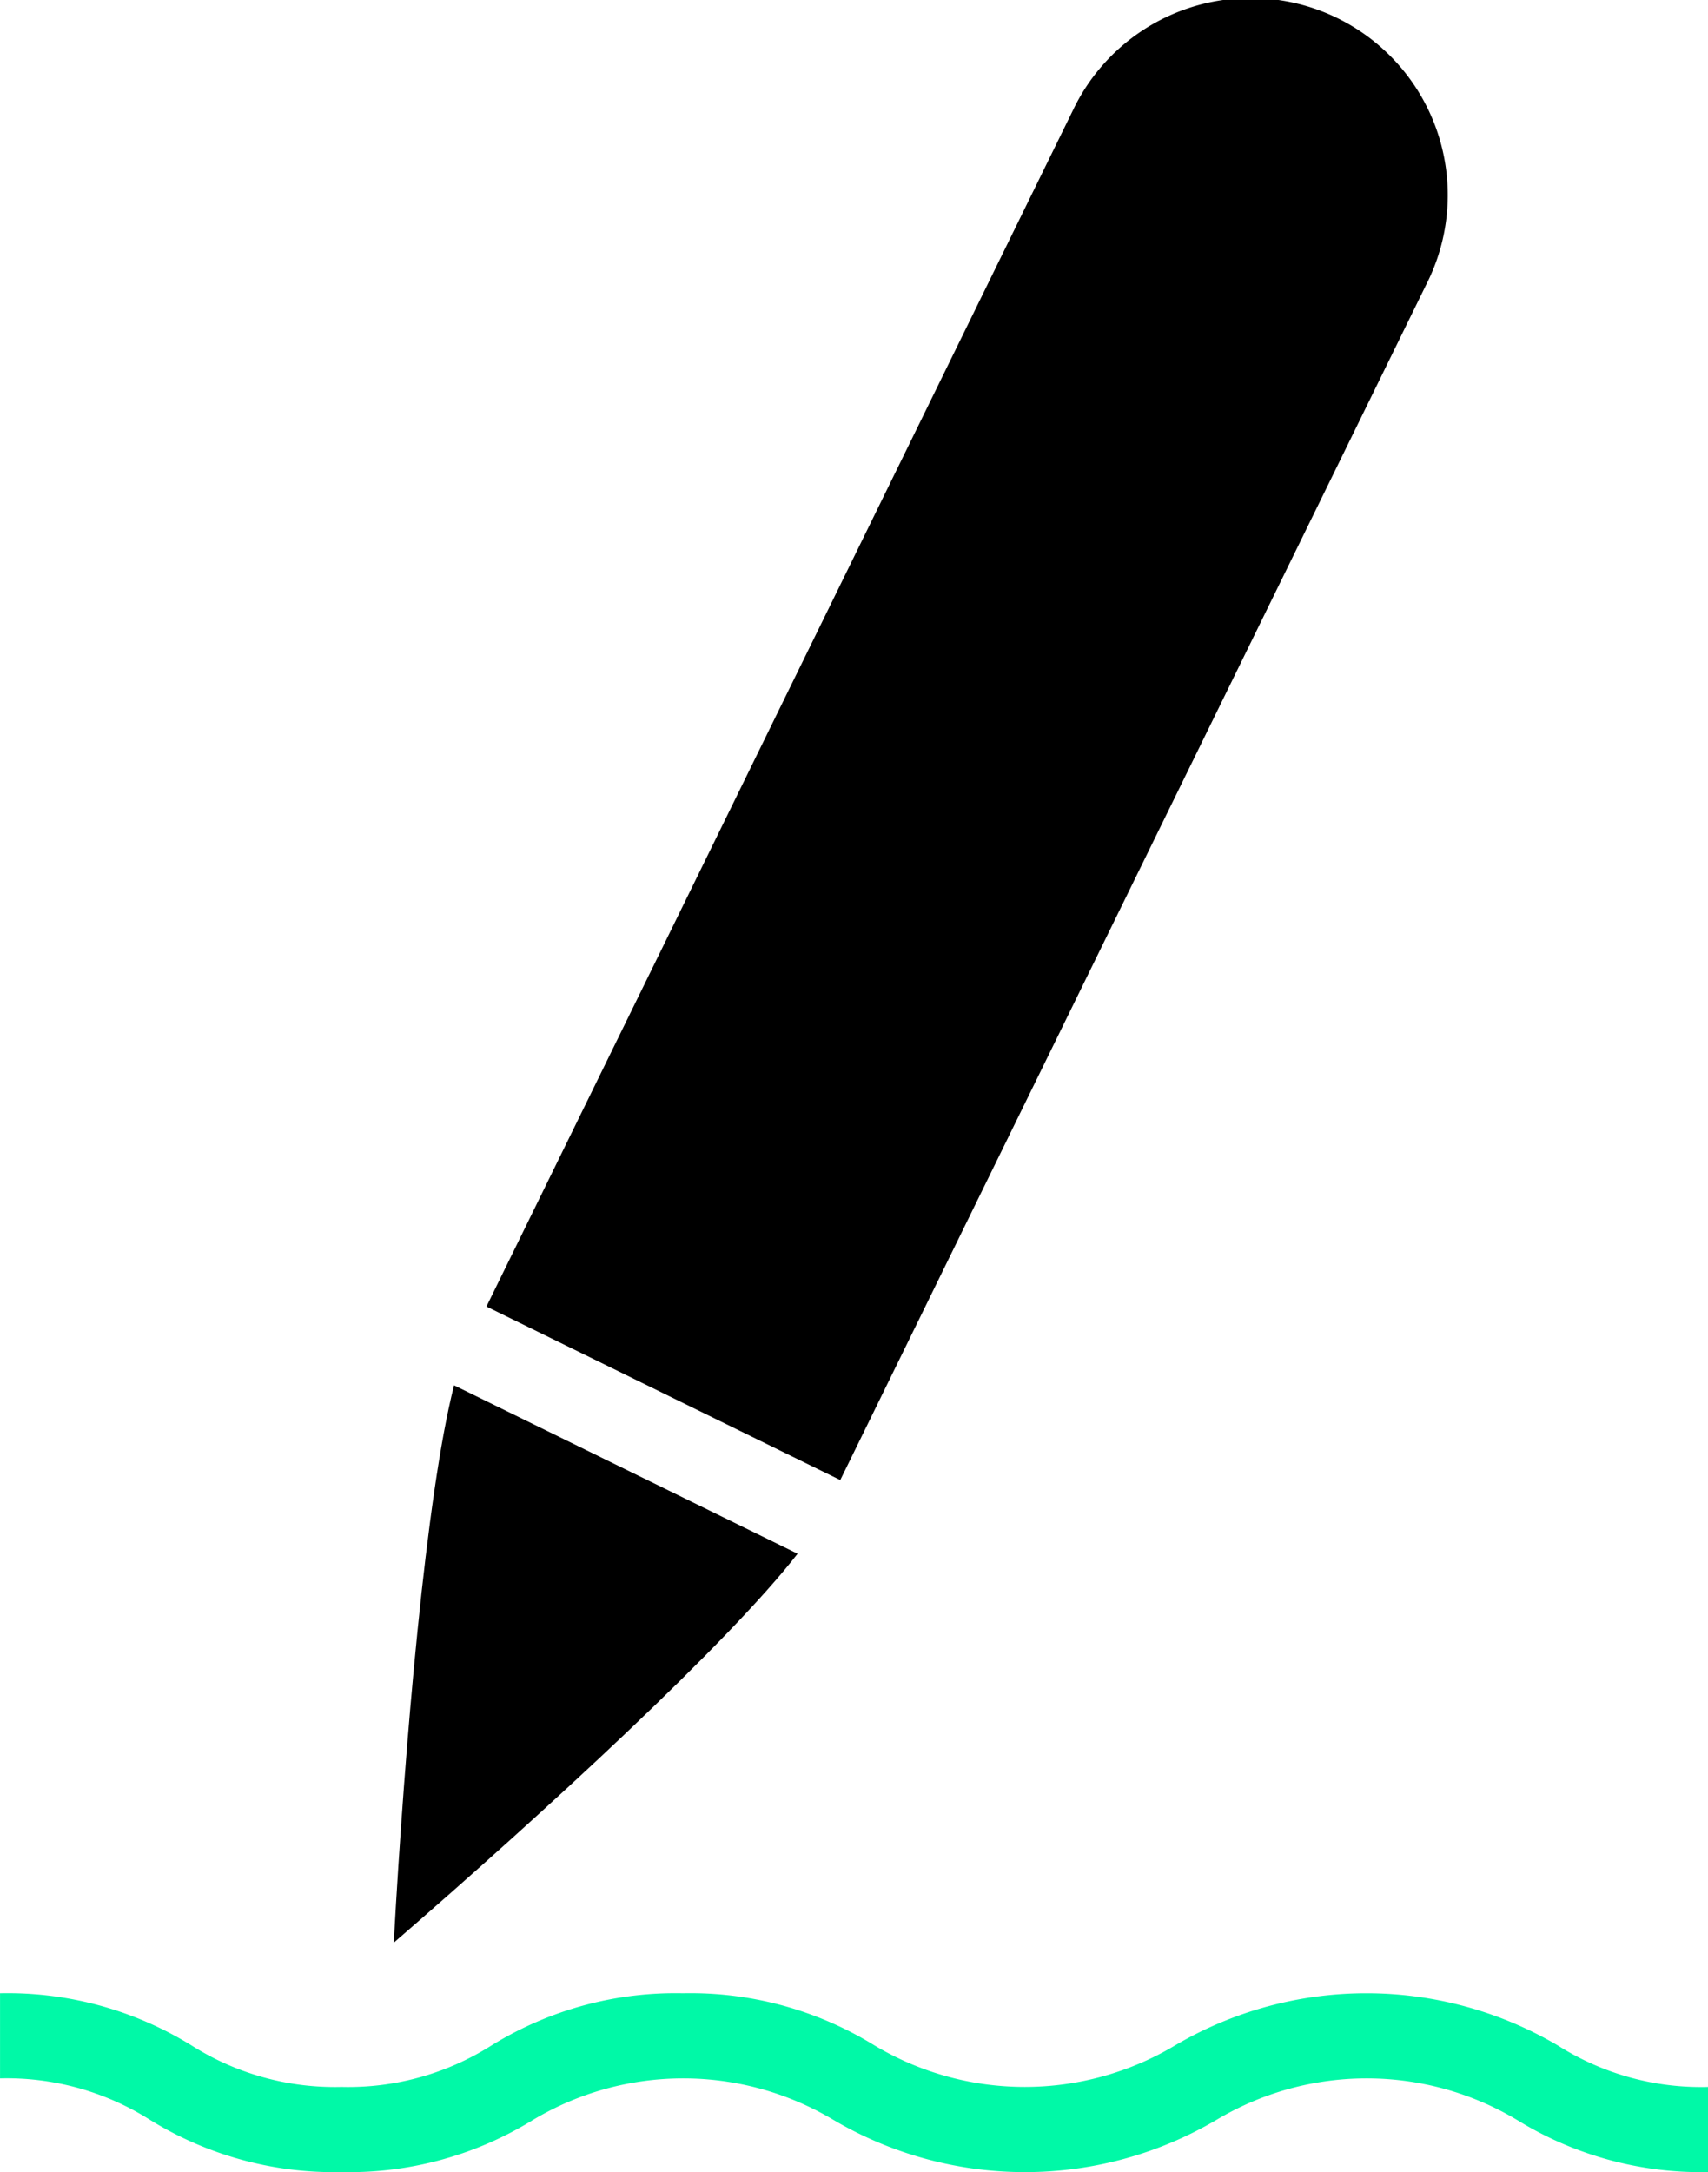 <svg id="noun-signature-1721648" xmlns="http://www.w3.org/2000/svg" width="45.512" height="57.875" viewBox="0 0 45.512 57.875">
  <path id="Path_2230" data-name="Path 2230" d="M61,19.956a5.249,5.249,0,1,0-9.425-4.622L35.948,47.207l9.428,4.623Z" transform="translate(-22.986 -12.394)"/>
  <path id="Path_2231" data-name="Path 2231" d="M43.67,62.3l-9.154-4.487c-.744,2.914-1.312,9.533-1.607,14.851C36.937,69.179,41.824,64.679,43.67,62.3Z" transform="translate(-22.417 -20.901)"/>
  <path id="Path_2232" data-name="Path 2232" d="M61.505,79.131a10.045,10.045,0,0,0-10.193,0,7.8,7.8,0,0,1-8.013,0,9.33,9.33,0,0,0-5.1-1.389,9.323,9.323,0,0,0-5.1,1.389A7.129,7.129,0,0,1,29.1,80.239a7.132,7.132,0,0,1-4-1.108A9.325,9.325,0,0,0,20,77.742V80.01A7.132,7.132,0,0,1,24,81.118,9.319,9.319,0,0,0,29.1,82.507a9.323,9.323,0,0,0,5.1-1.389,7.794,7.794,0,0,1,8.01,0,10.05,10.05,0,0,0,10.2,0,7.8,7.8,0,0,1,8.013,0,9.326,9.326,0,0,0,5.1,1.389V80.239A7.127,7.127,0,0,1,61.505,79.131Z" transform="translate(-19.999 -24.632)" fill="#00f9a7"/>
</svg>
